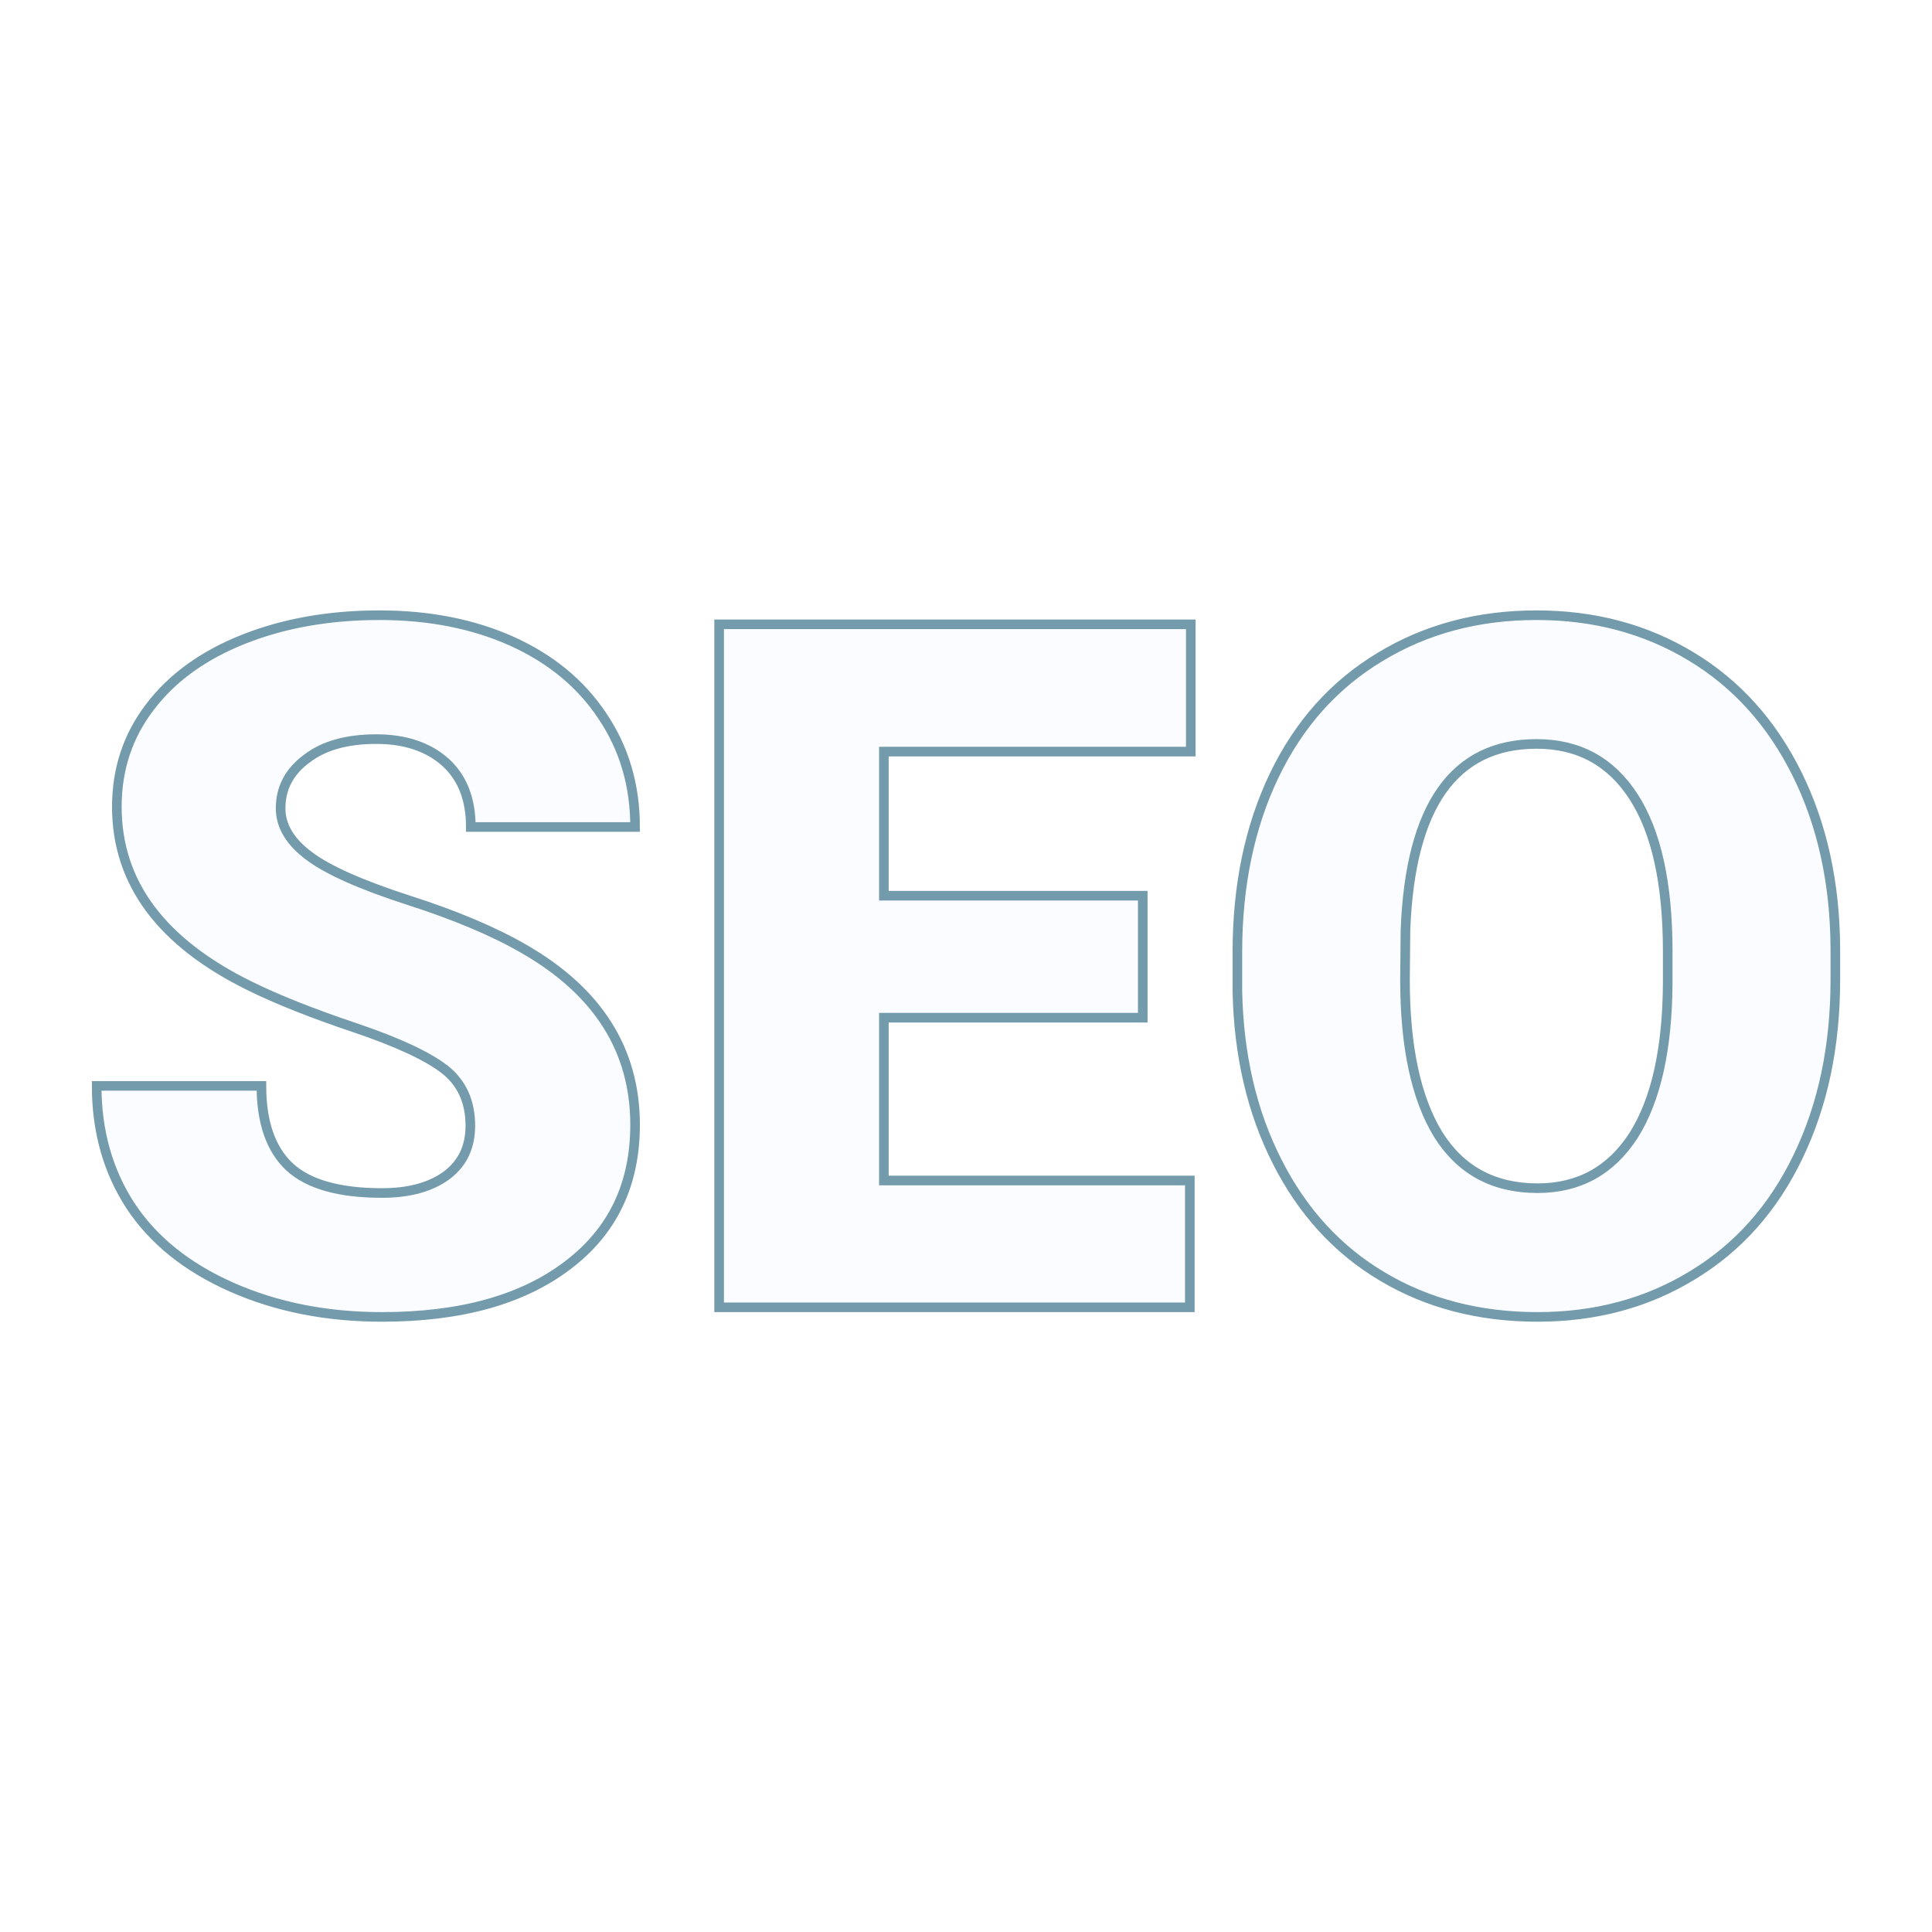<svg xmlns="http://www.w3.org/2000/svg" version="1.1" xmlns:xlink="http://www.w3.org/1999/xlink" width="200" height="200"><svg xmlns="http://www.w3.org/2000/svg" version="1.1" xmlns:xlink="http://www.w3.org/1999/xlink" viewBox="0 0 200 200"><rect width="200" height="200" fill="url('#gradient')"></rect><defs><linearGradient id="SvgjsLinearGradient1001" gradientTransform="rotate(45 0.5 0.5)"><stop offset="0%" stop-color="#ff144d"></stop><stop offset="100%" stop-color="#b7411d"></stop></linearGradient></defs><g><g fill="#fafcff" transform="matrix(4.972,0,0,4.972,6.875,135.332)" stroke="#739bab" stroke-width="0.2"><path d="M8.41-3.78L8.41-3.78Q8.41-4.53 7.88-4.95Q7.34-5.37 6.01-5.82Q4.67-6.27 3.82-6.69L3.82-6.69Q1.05-8.05 1.05-10.42L1.05-10.42Q1.05-11.60 1.74-12.50Q2.43-13.41 3.69-13.91Q4.95-14.41 6.52-14.41L6.52-14.41Q8.06-14.41 9.27-13.87Q10.49-13.32 11.16-12.31Q11.84-11.30 11.84-10L11.84-10L8.42-10Q8.42-10.87 7.89-11.35Q7.35-11.83 6.45-11.83L6.45-11.83Q5.53-11.83 5.00-11.42Q4.46-11.02 4.46-10.39L4.46-10.39Q4.46-9.84 5.05-9.40Q5.63-8.96 7.11-8.48Q8.58-8.01 9.53-7.46L9.53-7.46Q11.84-6.13 11.84-3.80L11.84-3.80Q11.84-1.93 10.43-0.87Q9.02 0.20 6.57 0.20L6.57 0.20Q4.84 0.20 3.44-0.42Q2.04-1.04 1.33-2.12Q0.63-3.20 0.63-4.61L0.63-4.61L4.06-4.61Q4.06-3.47 4.65-2.92Q5.24-2.38 6.57-2.38L6.57-2.38Q7.42-2.38 7.92-2.75Q8.41-3.12 8.41-3.78ZM22.41-8.57L22.41-6.03L17.02-6.03L17.02-2.64L23.39-2.64L23.39 0L13.59 0L13.59-14.22L23.41-14.22L23.41-11.57L17.02-11.57L17.02-8.57L22.41-8.57ZM36.83-7.47L36.83-6.82Q36.83-4.74 36.05-3.13Q35.28-1.53 33.86-0.67Q32.44 0.20 30.63 0.20Q28.81 0.20 27.40-0.64Q26.00-1.47 25.21-3.03Q24.42-4.58 24.38-6.59L24.38-6.59L24.38-7.39Q24.38-9.48 25.15-11.08Q25.92-12.68 27.35-13.54Q28.78-14.41 30.61-14.41L30.61-14.41Q32.41-14.41 33.83-13.55Q35.24-12.70 36.03-11.11Q36.82-9.52 36.83-7.47L36.83-7.47ZM33.34-6.76L33.34-7.41Q33.34-9.53 32.63-10.63Q31.92-11.73 30.61-11.73L30.61-11.73Q28.03-11.73 27.88-7.86L27.88-7.86L27.87-6.82Q27.87-4.73 28.56-3.60Q29.26-2.48 30.63-2.48L30.63-2.48Q31.92-2.48 32.63-3.58Q33.33-4.69 33.34-6.76L33.34-6.76Z"></path></g></g></svg><style>@media (prefers-color-scheme: light) { :root { filter: none; } }
@media (prefers-color-scheme: dark) { :root { filter: none; } }
</style></svg>